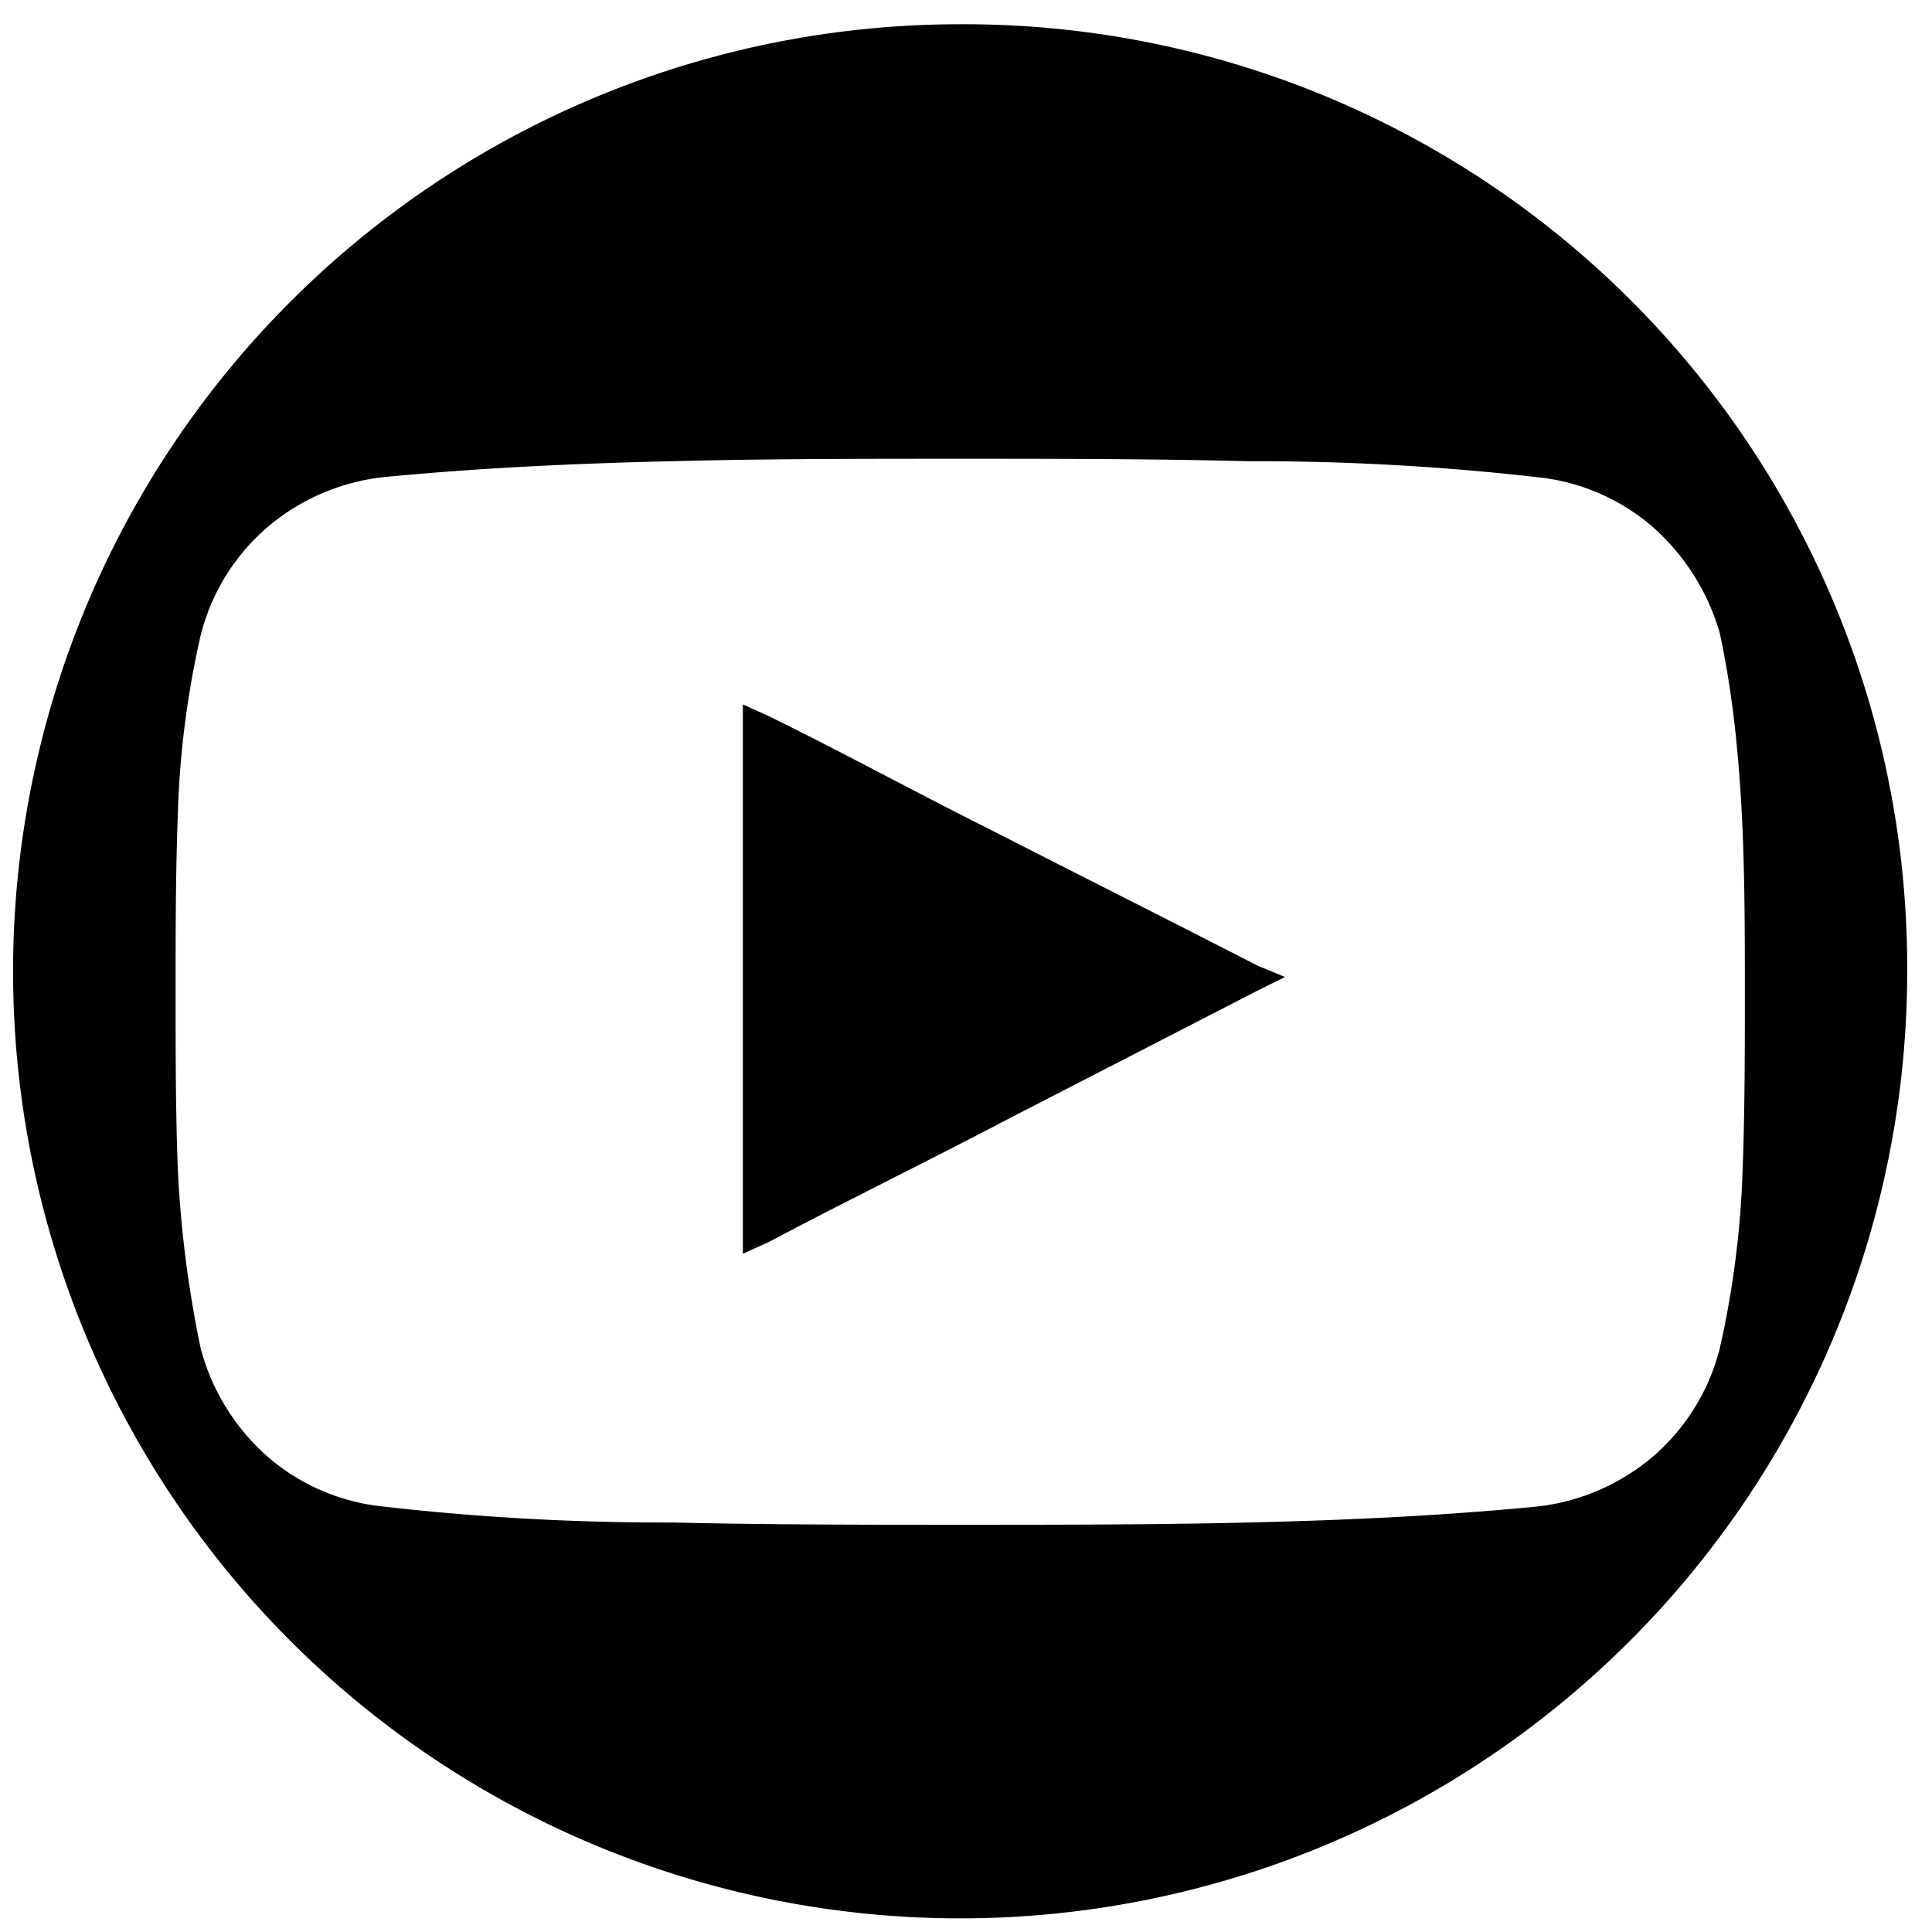 
<svg xmlns="http://www.w3.org/2000/svg" viewBox="0 0 102 102" height="102" width="102">
<path d="M52.26,43.79c-3.86-1.93-7.85-4.11-11.71-6l-1.33-.6v29l1.33-.6c4.34-2.3,8.57-4.35,12.92-6.64l12.92-6.65,1.45-.72-1.45-.6C61.8,48.62,57,46.21,52.26,43.79Z"/><path d="M50.69,1.28a50,50,0,1,0,50,50A49.79,49.79,0,0,0,50.69,1.28ZM92,61.78a49.47,49.47,0,0,1-1.21,9.43,11.13,11.13,0,0,1-3.5,5.67,11.38,11.38,0,0,1-6.16,2.66c-4.95.48-10,.72-15.22.84-4.95.12-10,.12-15.22.12-4.95,0-10,0-15.22-.12a130.66,130.66,0,0,1-15.21-.84,11,11,0,0,1-6.16-2.66,11.58,11.58,0,0,1-3.5-5.67,60.2,60.2,0,0,1-1.21-9.43c-.12-3.14-.12-6.28-.12-9.42s0-6.15.12-9.42a48.59,48.59,0,0,1,1.21-9.42,11.07,11.07,0,0,1,3.5-5.67,11.35,11.35,0,0,1,6.16-2.66c4.95-.48,10-.72,15.21-.84,5-.13,10-.13,15.22-.13,5,0,10,0,15.22.13a131,131,0,0,1,15.22.84,11,11,0,0,1,6.16,2.66,11.86,11.86,0,0,1,3.5,5.55c1.33,6.16,1.33,12.81,1.33,19v.13C92.12,55.38,92.12,58.64,92,61.78Z"/>
</svg>